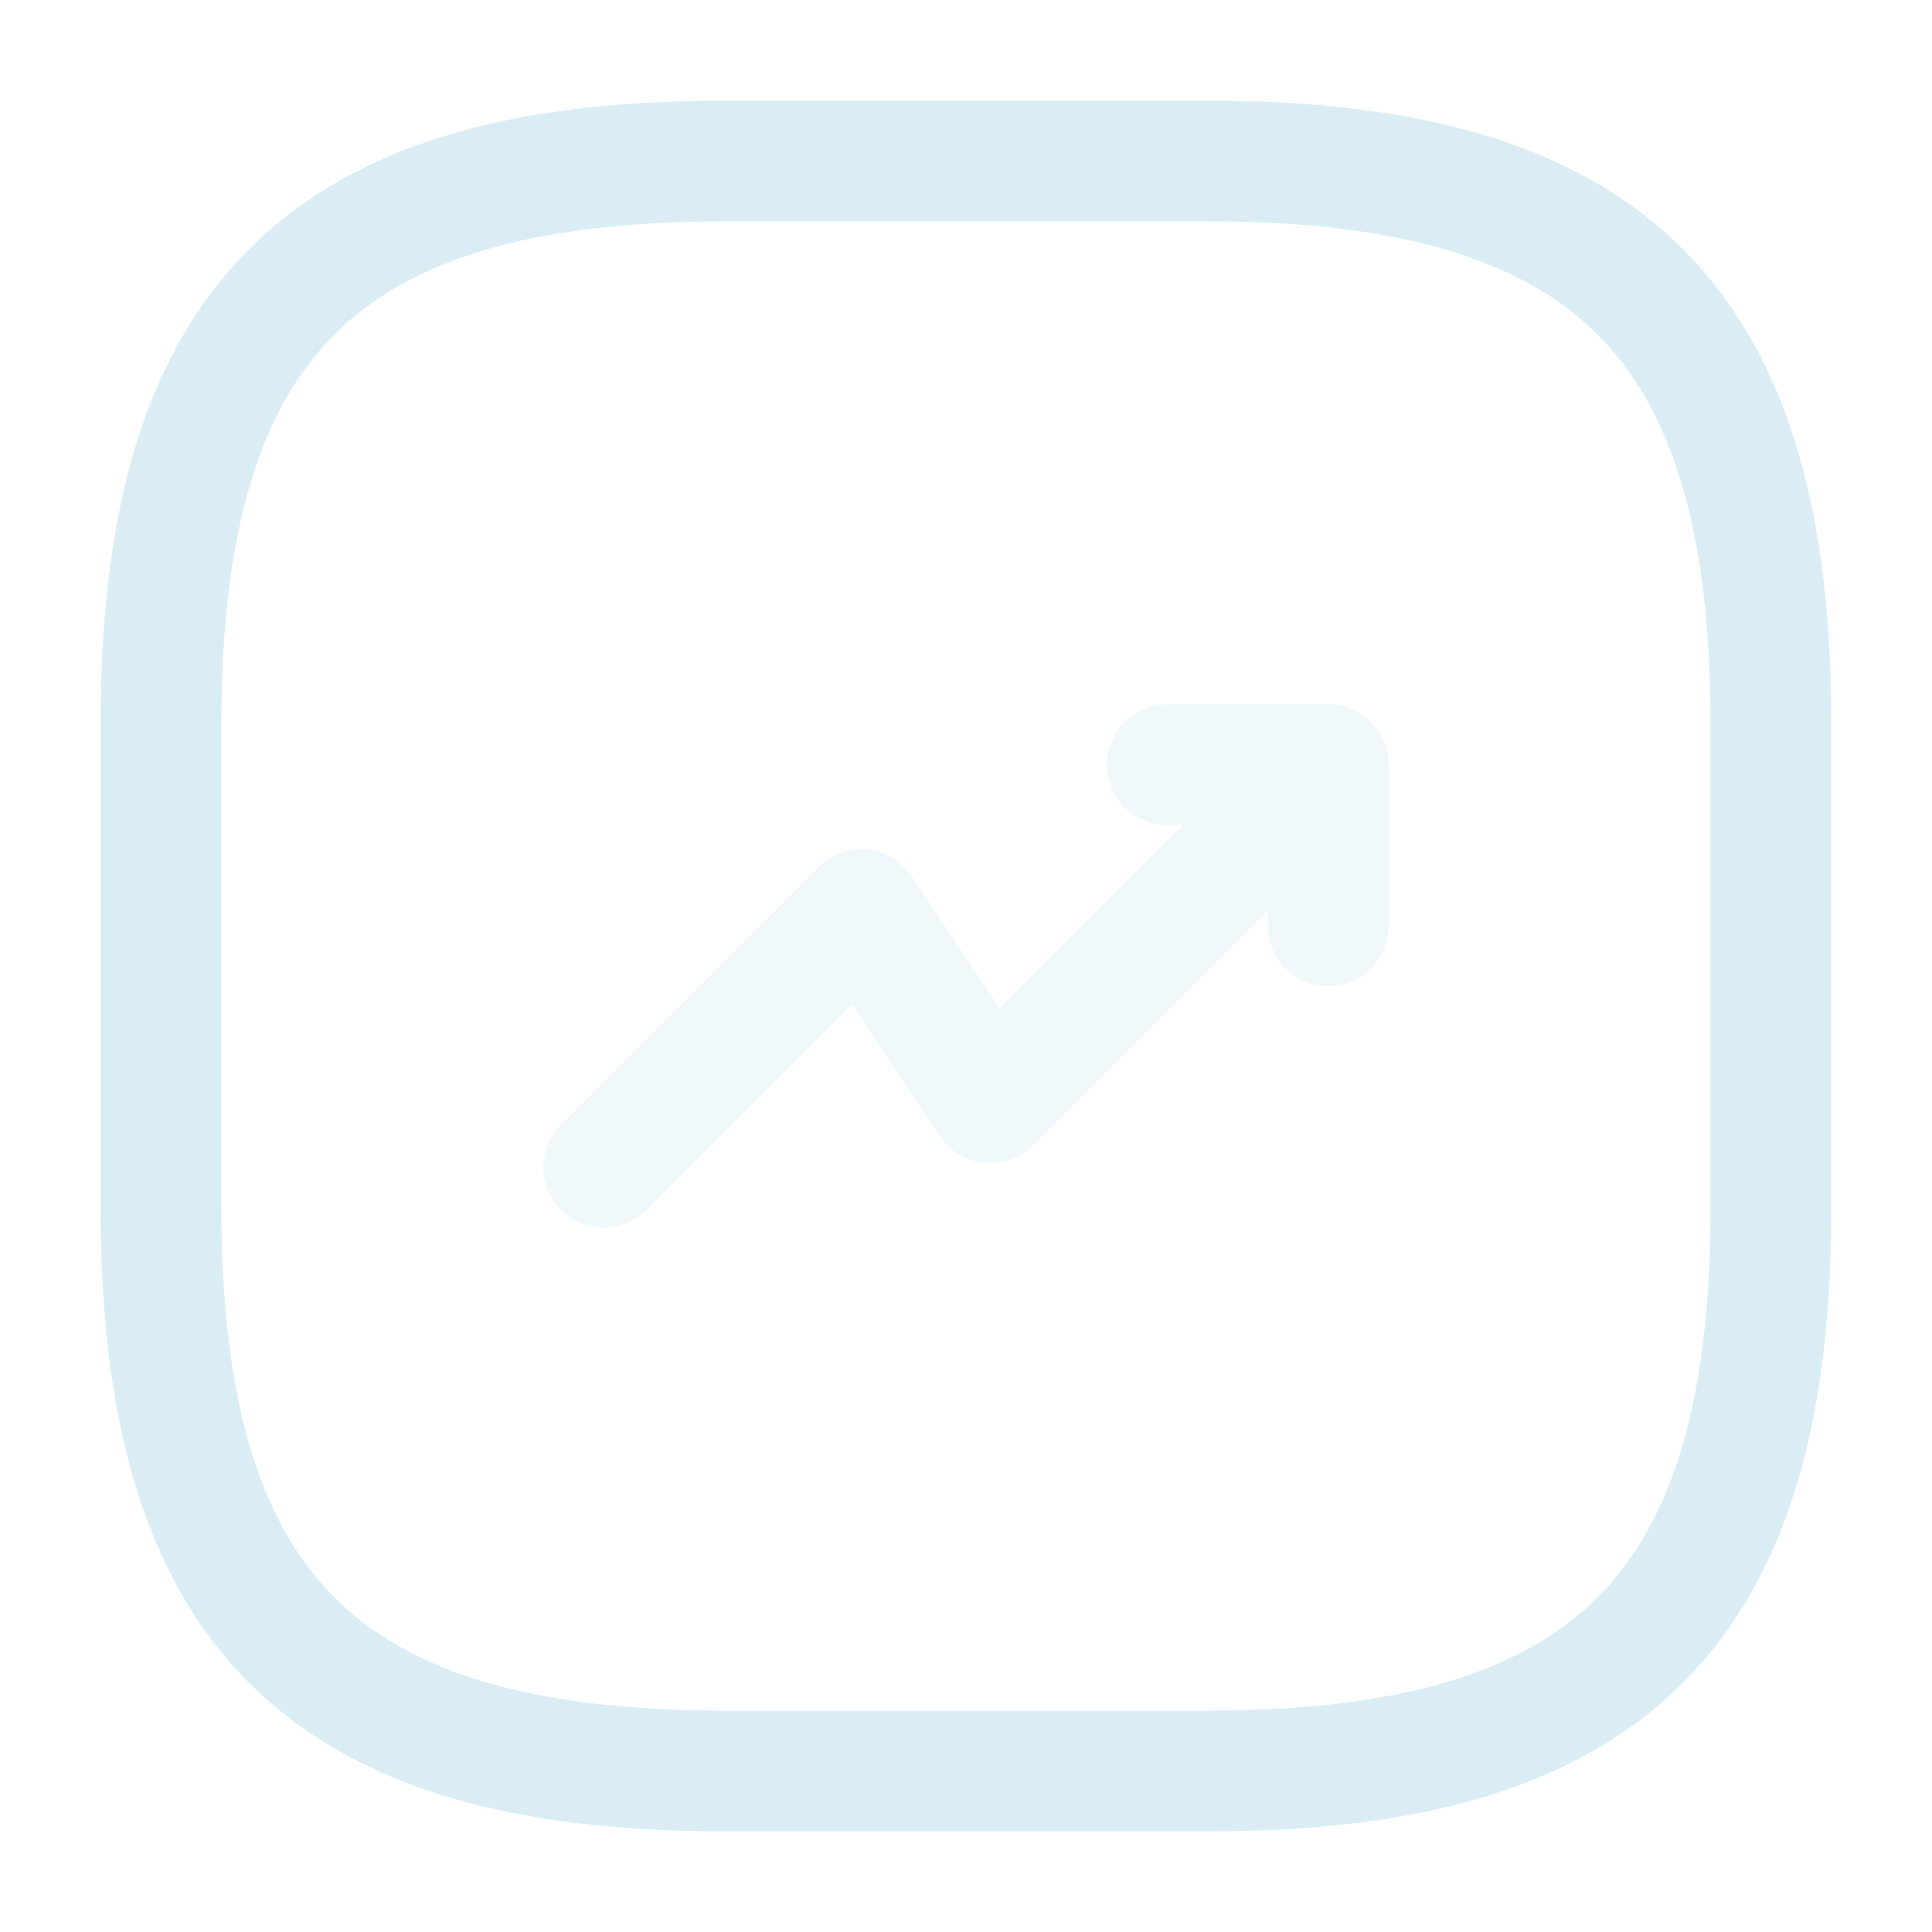 <svg width="62" height="62" viewBox="0 0 62 62" fill="none" xmlns="http://www.w3.org/2000/svg">
<g opacity="0.4">
<path d="M42.625 24.542L31.775 35.392L27.642 29.192L19.375 37.458" stroke="#DAEDF4" stroke-width="3.875" stroke-linecap="round" stroke-linejoin="round"/>
<path d="M37.459 24.542H42.626V29.708" stroke="#DAEDF4" stroke-width="3.875" stroke-linecap="round" stroke-linejoin="round"/>
</g>
<path d="M23.249 56.833H38.749C51.666 56.833 56.833 51.667 56.833 38.75V23.25C56.833 10.333 51.666 5.167 38.749 5.167H23.249C10.333 5.167 5.166 10.333 5.166 23.25V38.75C5.166 51.667 10.333 56.833 23.249 56.833Z" stroke="#DAEDF4" stroke-width="3.875" stroke-linecap="round" stroke-linejoin="round"/>
</svg>
